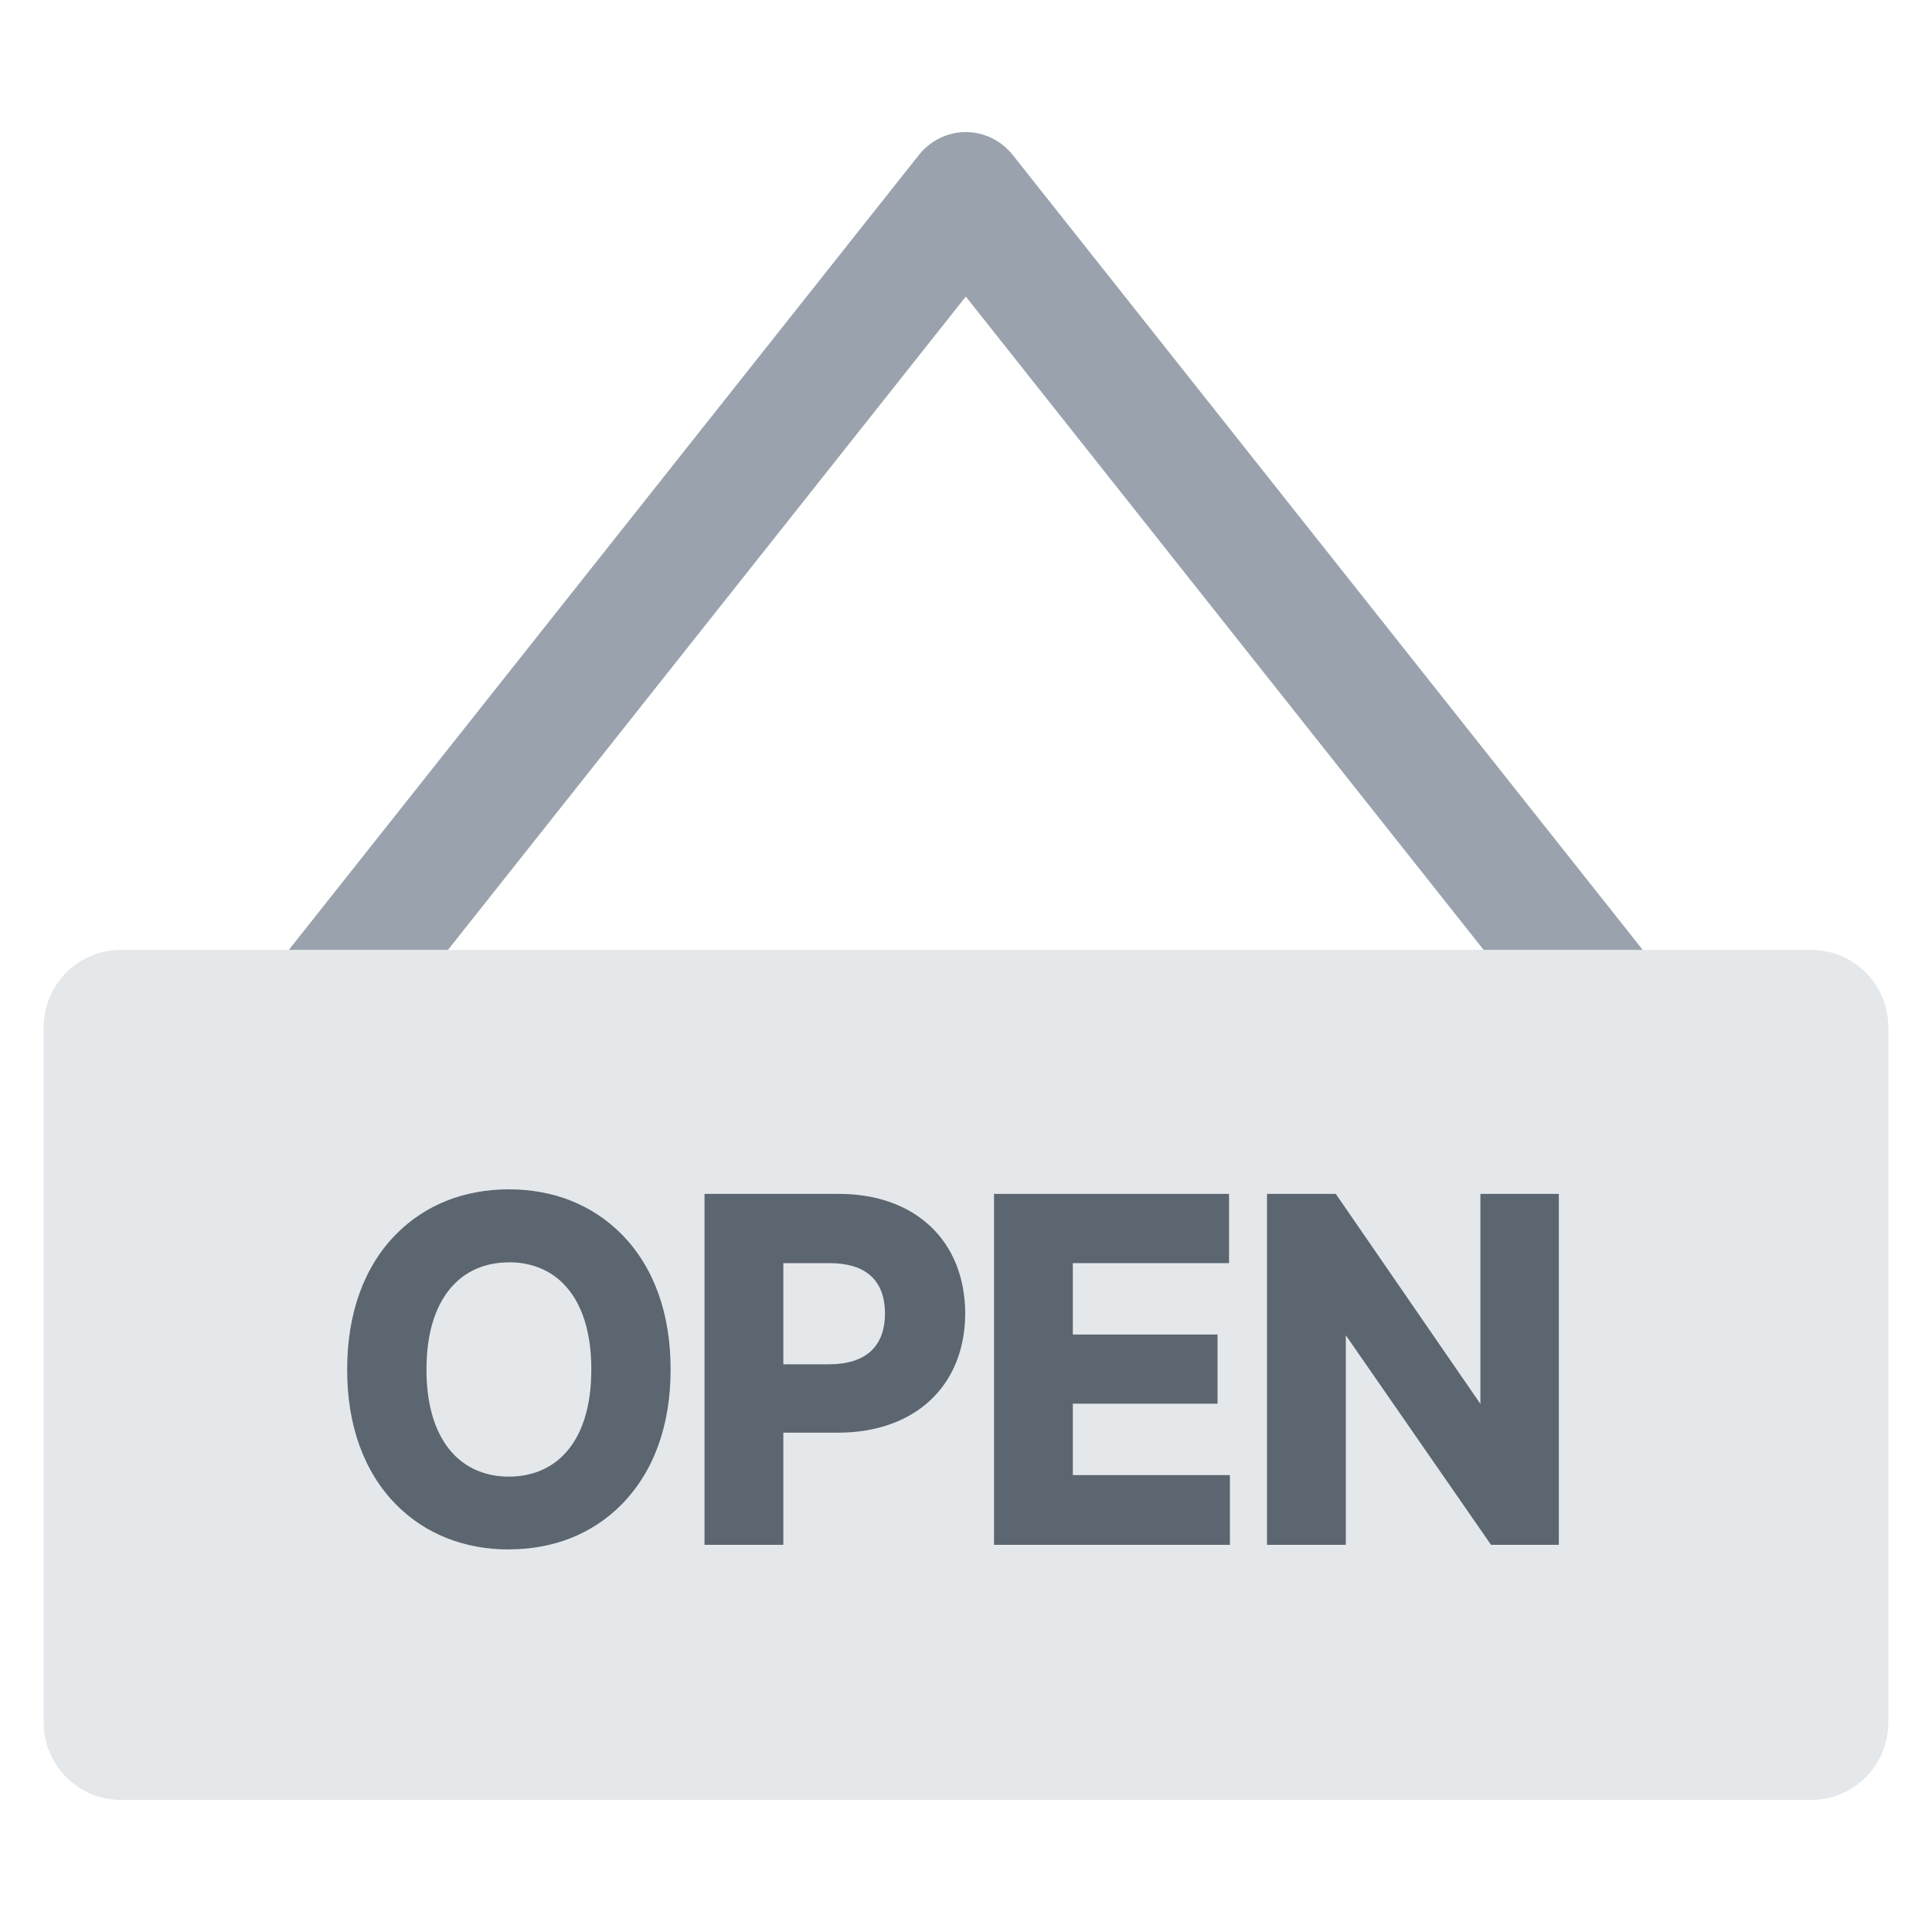 <svg width="200" height="200" viewBox="0 0 200 200" fill="none" xmlns="http://www.w3.org/2000/svg">
<path d="M168.96 113.98H30.99C28.53 113.98 26.3 112.49 25.25 110.17C24.2 107.84 24.54 105.09 26.11 103.11L95.1 16.07C96.3 14.55 98.09 13.67 99.98 13.67C101.87 13.67 103.66 14.55 104.86 16.07L173.84 103.11C175.41 105.09 175.74 107.84 174.7 110.17C173.65 112.5 171.42 113.98 168.96 113.98ZM44.49 100.71H155.47L99.98 30.7L44.49 100.71Z" fill="#9AA3AD"/>
<path d="M187.48 98.33H12.52C8.102 98.33 4.52 101.912 4.52 106.33V178.33C4.52 182.748 8.102 186.33 12.52 186.33H187.48C191.898 186.33 195.48 182.748 195.48 178.33V106.33C195.48 101.912 191.898 98.33 187.48 98.33Z" fill="#E5E8EB"/>
<path d="M52.68 159.4C43.65 159.4 36.91 152.83 36.94 141.77C36.91 130.67 43.65 124.13 52.68 124.13C61.71 124.13 68.45 130.67 68.42 141.77C68.44 152.86 61.66 159.4 52.68 159.4ZM52.68 153.85C58.3 153.85 62.24 149.61 62.21 141.76C62.24 133.91 58.3 129.67 52.68 129.67C47.06 129.67 43.13 133.92 43.15 141.76C43.12 149.61 47.08 153.85 52.68 153.85Z" fill="#5C6670"/>
<path d="M52.68 160.4C48.08 160.4 44.06 158.81 41.06 155.81C37.7 152.44 35.92 147.58 35.94 141.76C35.93 135.94 37.7 131.08 41.06 127.71C44.05 124.71 48.07 123.12 52.68 123.12C57.29 123.12 61.29 124.71 64.29 127.71C67.66 131.08 69.43 135.94 69.42 141.76C69.43 147.57 67.66 152.42 64.29 155.8C61.29 158.81 57.27 160.39 52.68 160.39V160.4ZM52.68 125.13C48.61 125.13 45.08 126.51 42.47 129.13C39.49 132.11 37.92 136.49 37.94 141.77C37.93 147.05 39.5 151.42 42.48 154.4C45.09 157.02 48.62 158.4 52.68 158.4C56.74 158.4 60.26 157.01 62.88 154.39C65.86 151.4 67.44 147.03 67.42 141.77C67.43 136.49 65.86 132.13 62.87 129.14C60.25 126.52 56.73 125.13 52.67 125.13H52.68ZM52.68 154.86C49.9 154.86 47.47 153.9 45.65 152.07C43.35 149.76 42.14 146.2 42.15 141.77C42.14 137.35 43.35 133.78 45.65 131.47C47.47 129.65 49.9 128.68 52.68 128.68C55.46 128.68 57.9 129.64 59.71 131.46C62.01 133.77 63.22 137.33 63.21 141.77C63.22 146.2 62.02 149.76 59.72 152.07C57.9 153.89 55.47 154.85 52.68 154.85V154.86ZM52.68 130.68C50.44 130.68 48.5 131.44 47.07 132.88C45.15 134.81 44.14 137.88 44.15 141.77C44.14 145.66 45.15 148.73 47.07 150.66C48.5 152.1 50.45 152.86 52.68 152.86C54.91 152.86 56.87 152.1 58.3 150.66C60.22 148.74 61.22 145.66 61.21 141.77C61.22 137.87 60.22 134.79 58.3 132.87C56.87 131.43 54.92 130.67 52.68 130.67V130.68Z" fill="#5C6670"/>
<path d="M73.92 124.59H86.82C94.69 124.59 98.88 129.38 98.91 135.97C98.88 142.54 94.64 147.3 86.72 147.3H80.08V158.92H73.92V124.59ZM85.87 142.23C90.52 142.2 92.6 139.6 92.6 135.97C92.6 132.34 90.52 129.76 85.87 129.76H80.08V142.23H85.87Z" fill="#5C6670"/>
<path d="M81.09 159.92H72.93V123.59H86.83C94.75 123.59 99.89 128.45 99.92 135.97C99.89 143.47 94.72 148.31 86.73 148.31H81.09V159.93V159.92ZM74.93 157.92H79.09V146.3H86.73C93.71 146.3 97.89 142.44 97.92 135.96C97.9 129.47 93.75 125.58 86.83 125.58H74.93V157.91V157.92ZM85.88 143.23H79.09V128.76H85.88C90.72 128.76 93.61 131.46 93.61 135.97C93.61 140.48 90.72 143.2 85.88 143.23ZM81.09 141.23H85.87C89.62 141.21 91.61 139.39 91.61 135.97C91.61 132.55 89.63 130.76 85.88 130.76H81.09V141.23Z" fill="#5C6670"/>
<path d="M103.89 124.591H126.22V129.761H110.05V139.151H125.03V144.311H110.05V153.701H126.31V158.911H103.89V124.581V124.591Z" fill="#5C6670"/>
<path d="M127.32 159.92H102.9V123.59H127.23V130.76H111.06V138.15H126.04V145.31H111.06V152.7H127.32V159.91V159.92ZM104.9 157.92H125.32V154.71H109.06V143.32H124.04V140.16H109.06V128.77H125.23V125.6H104.9V157.93V157.92Z" fill="#5C6670"/>
<path d="M160.37 158.92H154.87L138.61 135.45H138.32V158.92H132.16V124.59H137.75L153.92 148.06H154.25V124.59H160.37V158.92Z" fill="#5C6670"/>
<path d="M161.37 159.92H154.35L139.32 138.23V159.92H131.16V123.59H138.28L153.25 145.33V123.59H161.37V159.92ZM155.4 157.92H159.37V125.59H155.25V149.06H153.39L137.22 125.59H133.15V157.92H137.31V134.45H139.12L155.38 157.92H155.4Z" fill="#5C6670"/>
</svg>
